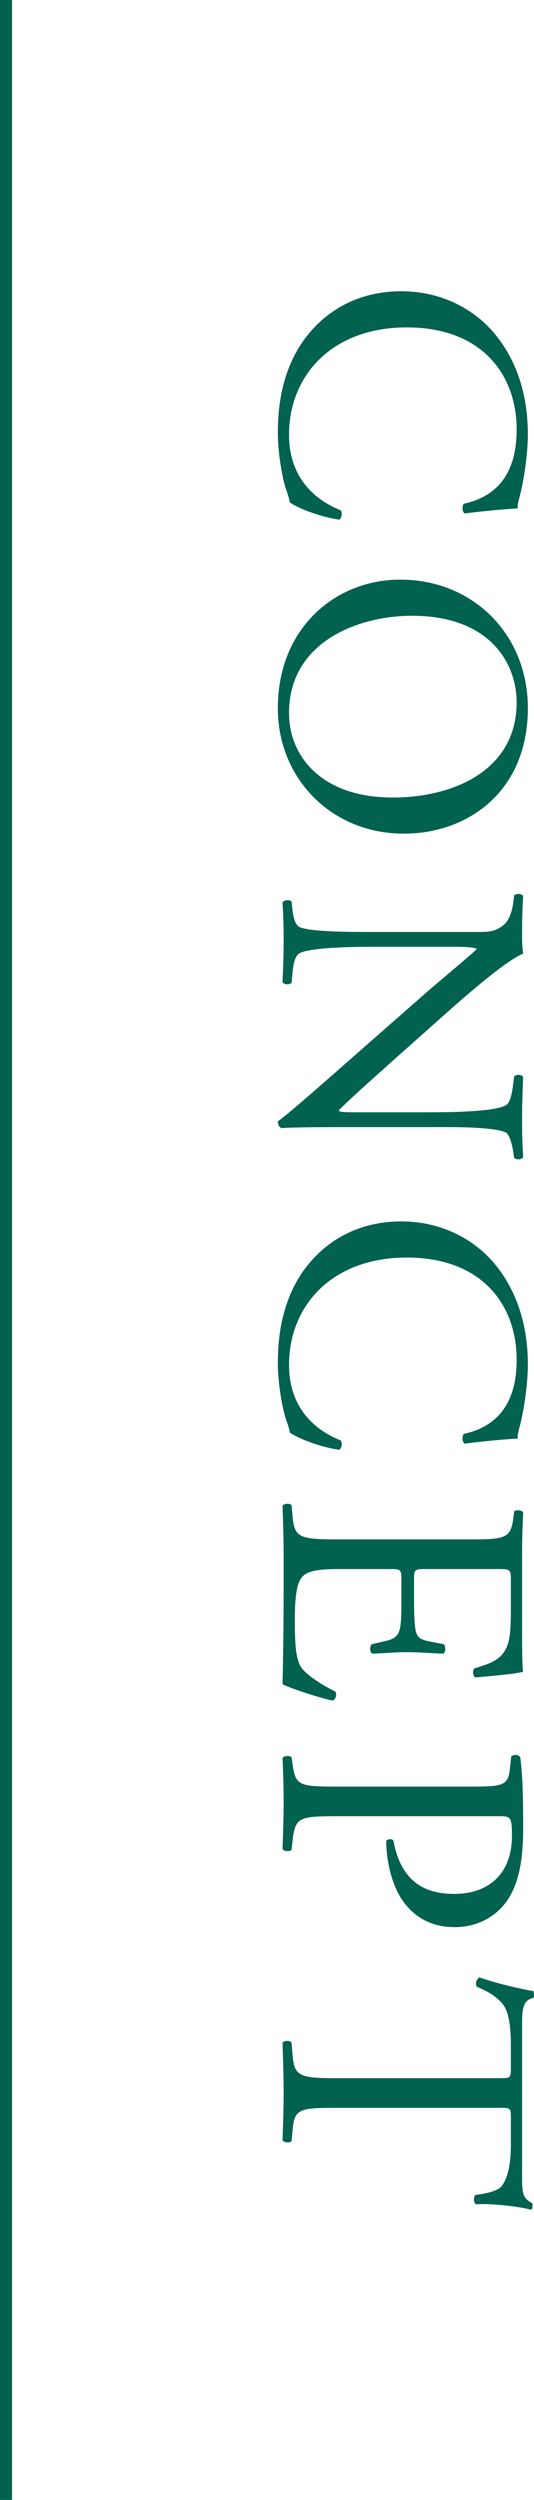 <?xml version="1.0" encoding="UTF-8"?>
<svg id="_レイヤー_2" data-name="レイヤー 2" xmlns="http://www.w3.org/2000/svg" viewBox="0 0 44.34 207.54">
  <defs>
    <style>
      .cls-1 {
        fill: #00624f;
      }

      .cls-2 {
        fill: none;
        stroke: #00624f;
        stroke-miterlimit: 10;
      }
    </style>
  </defs>
  <g id="_デザイン" data-name="デザイン">
    <g>
      <g>
        <path class="cls-1" d="M41.28,27.96c1.71,2.19,2.55,4.98,2.55,8.1,0,1.62-.33,3.9-.72,5.31-.09.36-.15.57-.12.84-.69.03-2.58.18-4.41.42-.21-.15-.24-.6-.06-.81,2.04-.45,4.38-1.8,4.38-6.15,0-4.59-2.91-8.49-9.12-8.49s-9.78,3.99-9.78,8.91c0,3.87,2.52,5.58,4.29,6.27.15.21.09.66-.12.78-1.56-.21-3.54-.99-4.11-1.44-.06-.36-.18-.72-.3-1.05-.24-.66-.69-2.82-.69-4.74,0-2.7.54-5.28,2.01-7.47,1.65-2.4,4.38-4.26,8.25-4.26,3.33,0,6.18,1.5,7.95,3.78Z"/>
        <path class="cls-1" d="M33.24,48.12c6,0,10.59,4.5,10.59,10.68,0,6.93-5.01,10.41-10.29,10.41-6.06,0-10.47-4.62-10.47-10.41,0-6.66,4.77-10.68,10.17-10.68ZM32.61,66.21c4.95,0,10.29-2.19,10.29-7.92,0-3.12-2.13-7.17-8.7-7.17-4.44,0-10.2,2.16-10.2,8.07,0,3.6,2.7,7.02,8.61,7.02Z"/>
        <path class="cls-1" d="M28.65,93.57c-.9,0-4.47,0-5.25.09-.18-.06-.33-.24-.33-.57.51-.36,1.56-1.23,4.53-3.84l7.92-6.96c.93-.81,3.39-2.85,4.05-3.48v-.06c-.36-.12-1.05-.15-1.95-.15h-6.54c-1.41,0-5.31.03-6.21.54-.33.18-.51.78-.57,1.53l-.09.93c-.24.18-.6.15-.75-.06.06-1.35.09-2.4.09-3.51,0-1.26-.03-2.07-.09-3.12.15-.21.57-.24.75-.06l.09.81c.09.69.27,1.17.6,1.32,1.08.42,4.74.39,6.18.39h8.67c.84,0,1.47-.03,2.16-.66.42-.42.63-1.14.72-1.86l.06-.51c.18-.18.63-.18.75.06-.09,1.26-.09,2.85-.09,3.39,0,.48.03.99.09,1.38-1.53.6-5.49,4.14-6.6,5.13l-3.27,2.91c-2.31,2.07-3.99,3.54-5.43,4.95v.06c.15.12.63.12,1.26.12h6.42c1.41,0,5.31-.03,6.21-.6.27-.18.45-.66.6-1.86l.06-.51c.18-.21.66-.18.75.06-.06,1.38-.09,2.4-.09,3.54,0,1.29.03,2.07.09,3.09-.15.24-.57.24-.75.06l-.06-.42c-.15-.96-.39-1.56-.63-1.68-1.08-.51-4.8-.45-6.18-.45h-7.17Z"/>
        <path class="cls-1" d="M41.28,105.18c1.71,2.19,2.55,4.98,2.55,8.1,0,1.62-.33,3.9-.72,5.31-.09.36-.15.57-.12.84-.69.03-2.58.18-4.41.42-.21-.15-.24-.6-.06-.81,2.04-.45,4.38-1.8,4.38-6.15,0-4.59-2.91-8.49-9.12-8.49s-9.78,3.99-9.78,8.91c0,3.87,2.52,5.58,4.29,6.27.15.21.09.66-.12.78-1.56-.21-3.54-.99-4.11-1.44-.06-.36-.18-.72-.3-1.05-.24-.66-.69-2.82-.69-4.74,0-2.7.54-5.28,2.01-7.47,1.65-2.4,4.38-4.26,8.25-4.26,3.33,0,6.18,1.5,7.95,3.78Z"/>
        <path class="cls-1" d="M38.85,127.8c3.12,0,3.57-.06,3.78-1.83l.06-.48c.12-.18.66-.12.75.06-.06,1.29-.09,2.31-.09,3.54v5.64c0,1.92,0,3.69.09,4.05-.51.18-2.67.36-3.99.48-.18-.12-.24-.6-.06-.75,1.41-.45,2.46-.72,2.85-2.28.15-.63.18-1.59.18-2.91v-2.16c0-.9-.06-.9-1.2-.9h-6c-.84,0-.84.09-.84.99v1.74c0,1.26.06,2.19.18,2.55.12.36.3.57,1.05.72l1.23.24c.18.15.18.66-.03.78-.72,0-1.89-.12-3.03-.12-1.08,0-2.22.12-2.88.12-.21-.12-.21-.63-.03-.78l1.17-.27c.54-.12.99-.33,1.14-.93.12-.42.15-1.14.15-2.31v-1.74c0-.9-.03-.99-.81-.99h-4.23c-1.59,0-2.61.09-3.12.57-.36.36-.69.99-.69,3.63,0,2.31.12,3.18.45,3.84.3.54,1.35,1.35,2.91,2.13.15.21.06.63-.21.75-1.05-.21-3.36-.96-4.17-1.35.06-2.7.09-5.37.09-8.04v-2.7c0-1.29-.03-2.31-.09-4.08.09-.18.57-.24.75-.06l.09.99c.15,1.71.6,1.86,3.75,1.86h10.8Z"/>
        <path class="cls-1" d="M28.05,150.78c-3.15,0-3.54.06-3.75,1.98l-.09.81c-.15.18-.66.12-.75-.06.06-1.71.09-2.7.09-3.9,0-1.26-.03-2.34-.09-3.66.09-.18.57-.24.75-.06l.09.63c.24,1.74.6,1.8,3.75,1.8h11.07c2.55,0,3.06-.06,3.21-1.41l.12-1.08c.18-.21.63-.18.75.06.21,1.59.24,3.45.24,5.94s-.33,4.35-1.2,5.76c-.87,1.38-2.43,2.4-4.5,2.4-2.76,0-4.14-1.71-4.77-3-.63-1.32-.9-2.91-.9-4.14.09-.21.54-.21.6-.03.6,3.24,2.43,4.41,5.04,4.41,2.91,0,4.8-1.71,4.8-4.83,0-1.59-.12-1.62-1.08-1.62h-13.38Z"/>
        <path class="cls-1" d="M28.05,174.99c-3.15,0-3.6.06-3.75,1.8l-.09.96c-.12.18-.66.12-.75-.06.06-1.71.09-2.73.09-3.93s-.03-2.25-.09-4.17c.09-.18.6-.24.75,0l.09,1.08c.15,1.71.6,1.86,3.75,1.86h13.41c.93,0,.96,0,.96-.9v-1.65c0-1.29-.06-2.94-.75-3.69-.66-.72-1.32-1.02-2.07-1.35-.18-.24-.03-.66.21-.78,1.35.48,3.27.93,4.47,1.14.06.09.09.48,0,.57-.96.18-.93,1.17-.93,2.55v12.15c0,1.62.06,1.89.84,2.34.06.15.03.48-.09.54-1.23-.33-3.66-.54-4.56-.45-.24-.12-.24-.63-.06-.78.75-.09,1.86-.3,2.19-.75.51-.69.75-1.83.75-3.48v-2.13c0-.9-.03-.87-1.02-.87h-13.35Z"/>
      </g>
      <line class="cls-2" x1=".5" x2=".5" y2="207.54"/>
    </g>
  </g>
</svg>